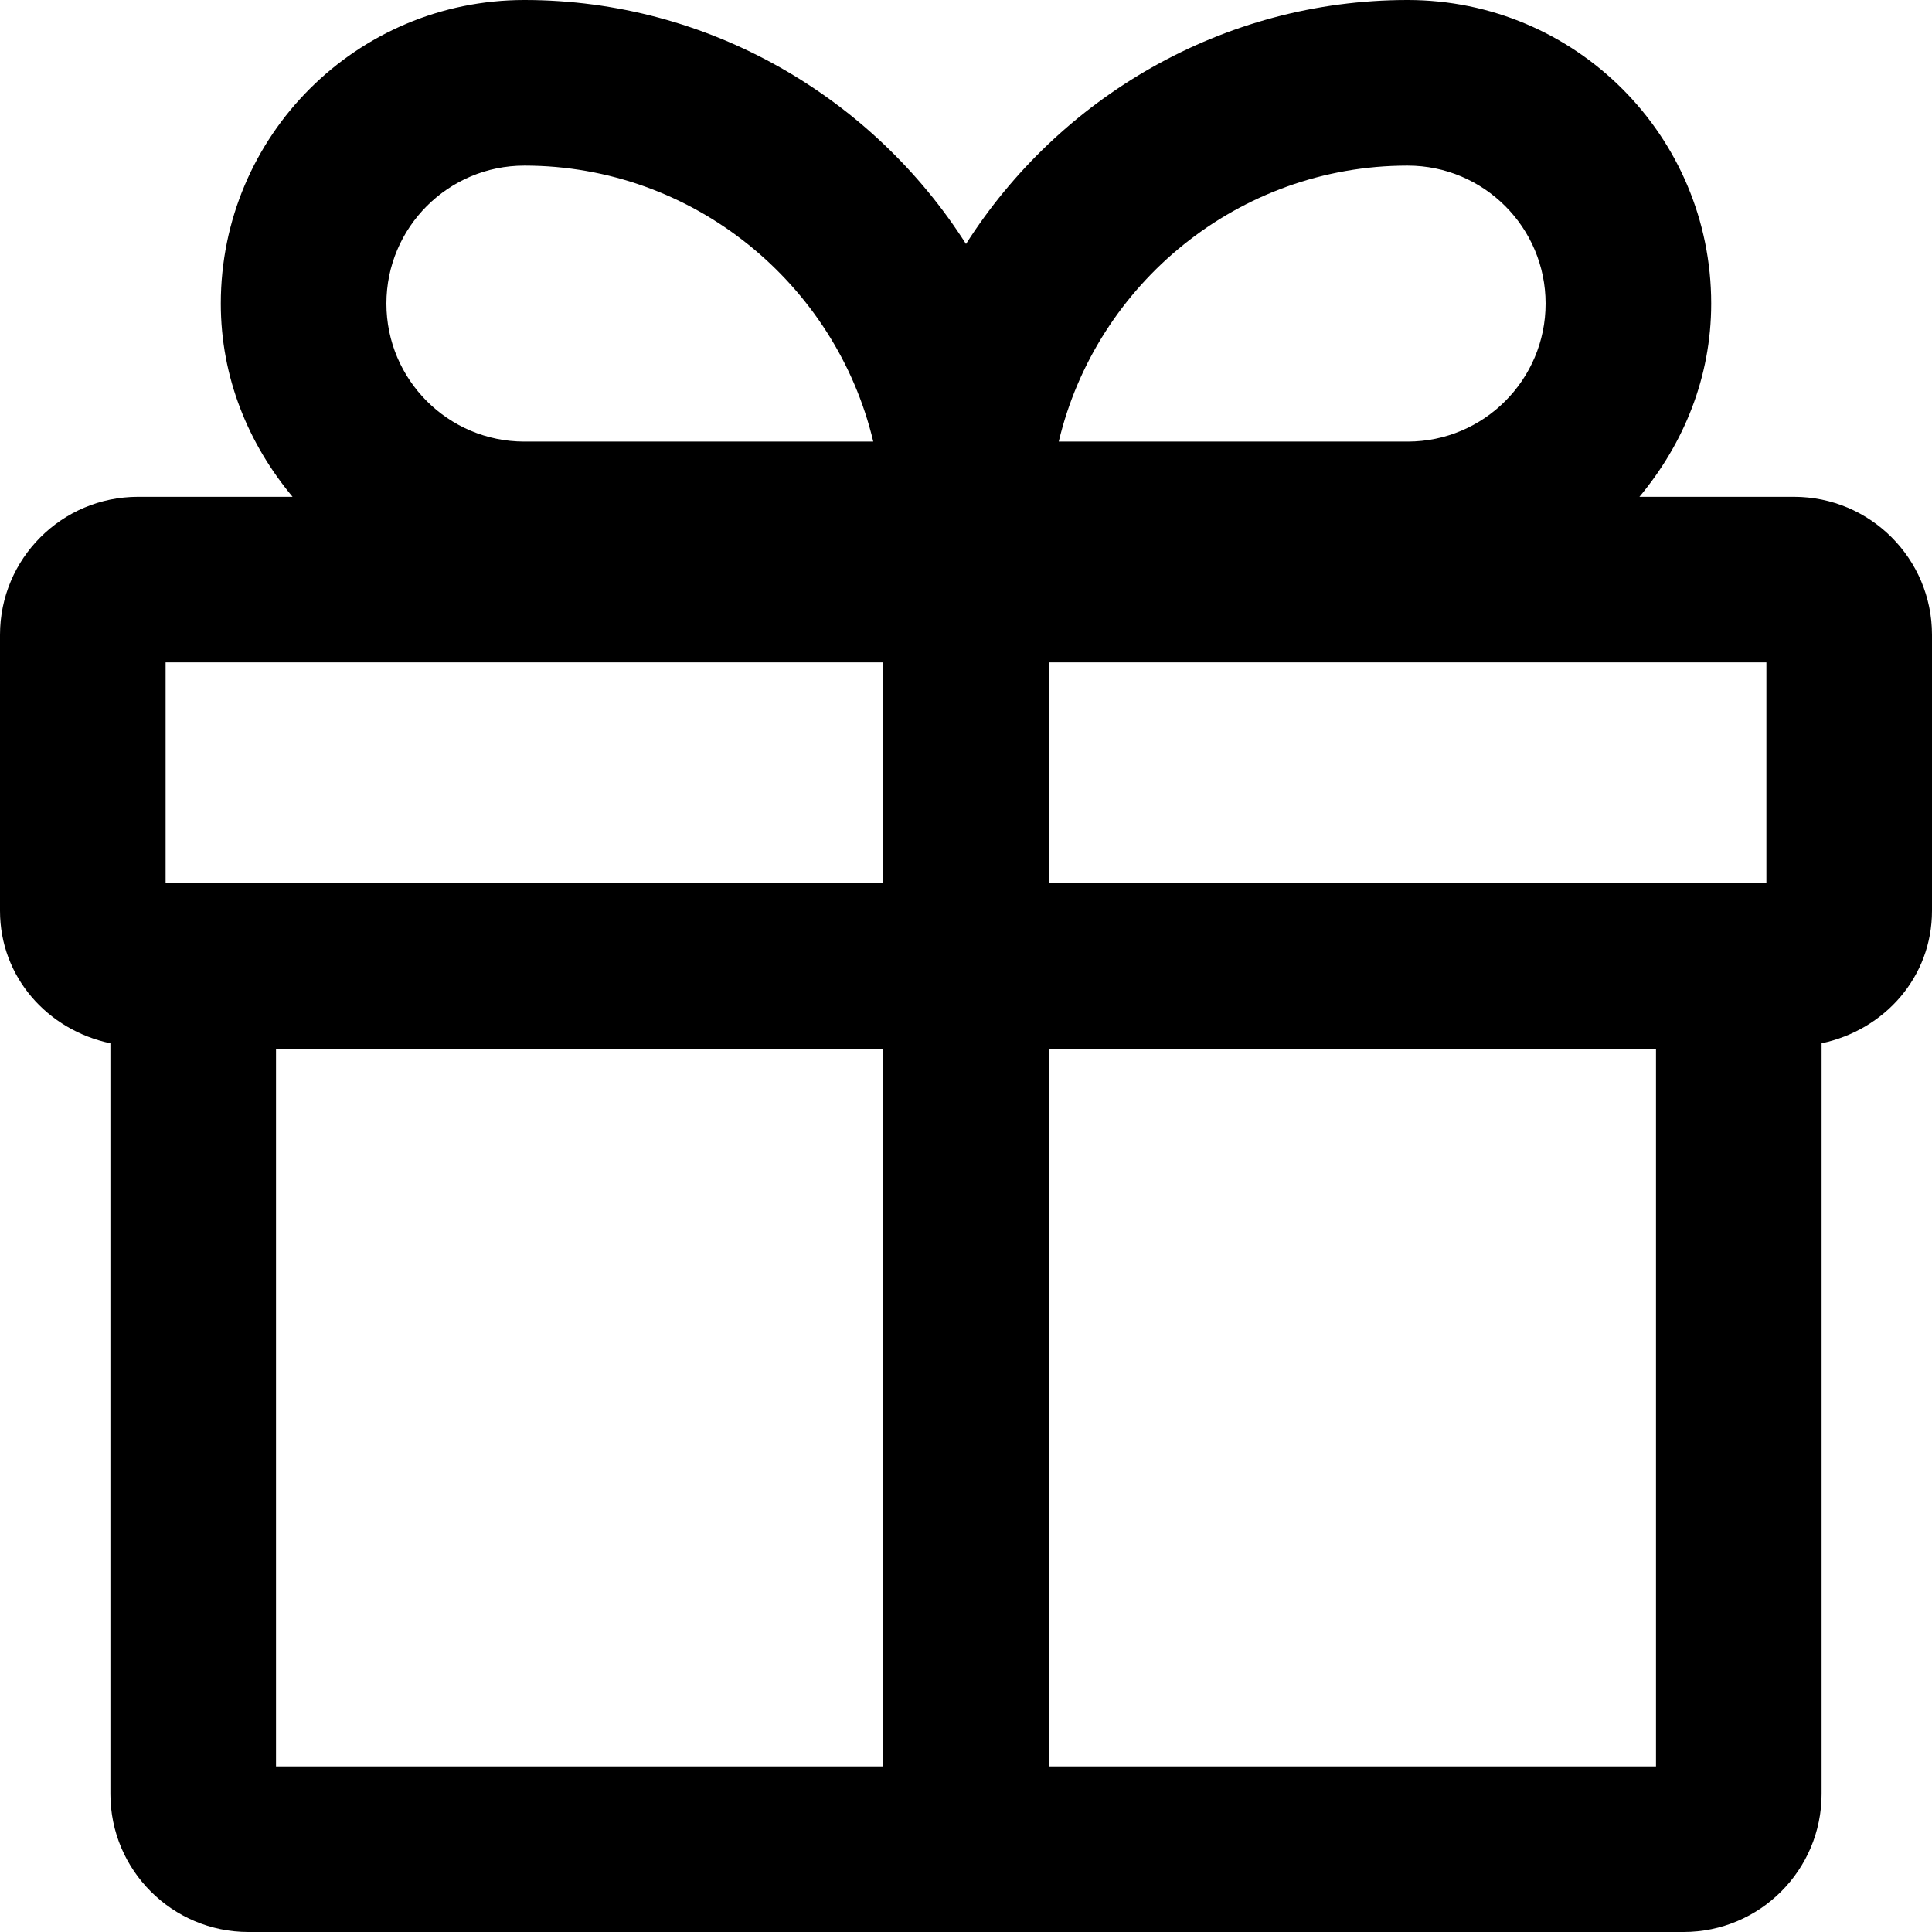 <svg width="21" height="21" viewBox="0 0 21 21" fill="none" xmlns="http://www.w3.org/2000/svg">
<path d="M19.5 5.4H17.82C18.3 4.824 18.6 4.104 18.6 3.3C18.6 1.476 17.124 0 15.3 0C13.284 0 11.508 1.068 10.5 2.652C9.492 1.068 7.716 0 5.7 0C3.876 0 2.4 1.476 2.4 3.3C2.4 4.104 2.7 4.824 3.18 5.4H1.5C0.672 5.4 0 6.072 0 6.9V9.9C0 10.62 0.516 11.196 1.2 11.34V19.5C1.2 20.328 1.872 21 2.7 21H18.3C19.128 21 19.8 20.328 19.8 19.5V11.34C20.484 11.196 21 10.62 21 9.9V6.9C21 6.072 20.328 5.4 19.5 5.4ZM19.2 9.6H11.4V7.2H19.2V9.6ZM15.3 1.8C16.128 1.8 16.8 2.472 16.8 3.3C16.8 4.128 16.128 4.8 15.3 4.8H11.508C11.916 3.084 13.464 1.8 15.3 1.8ZM5.7 1.8C7.536 1.8 9.084 3.084 9.492 4.8H5.7C4.872 4.8 4.2 4.128 4.2 3.3C4.2 2.472 4.872 1.8 5.7 1.8ZM1.8 7.2H9.6V9.6H1.8V7.2ZM3 11.4H9.6V19.2H3V11.4ZM18 19.2H11.4V11.4H18V19.2Z" fill="black"/>
</svg>
